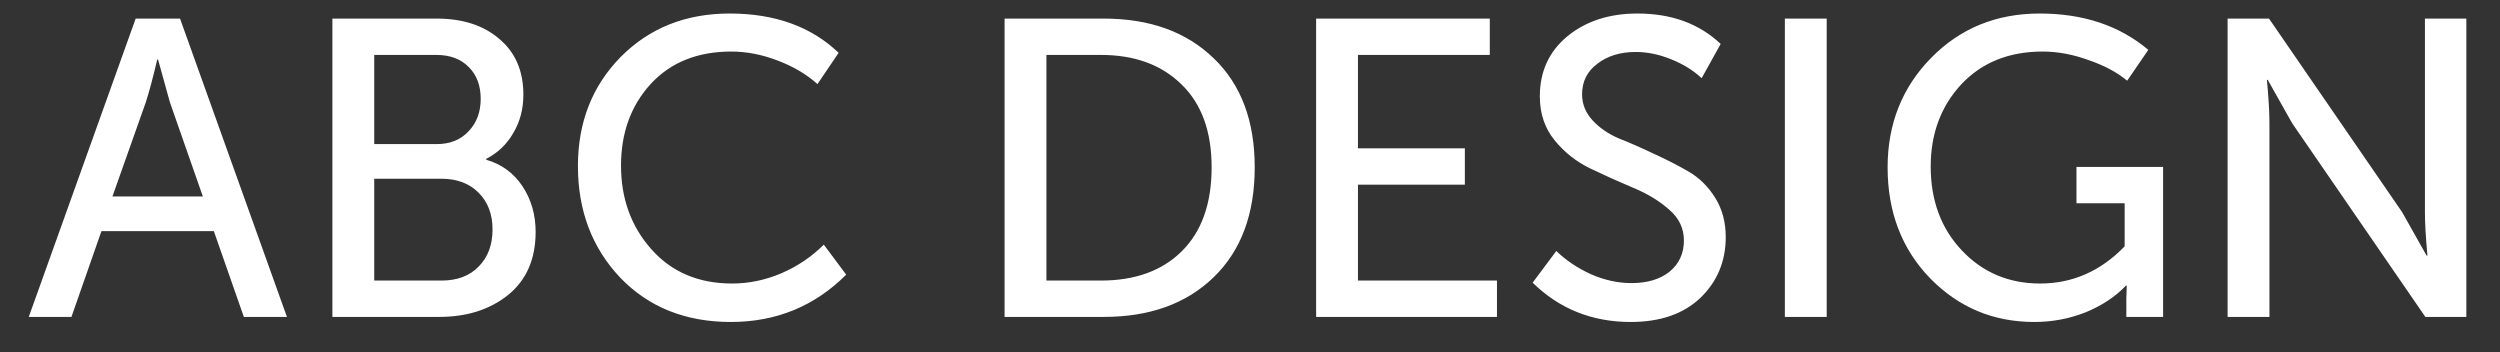 <svg width="71" height="10" viewBox="0 0 71 10" fill="none" xmlns="http://www.w3.org/2000/svg">
<rect x="0" y="0" width="71" height="10" fill="#333333" stroke="none"/>
<path d="M0.817 9L3.853 0.528H5.113L8.149 9H6.925L6.073 6.564H2.881L2.029 9H0.817ZM3.193 5.58H5.761L4.825 2.904L4.489 1.692H4.465C4.345 2.204 4.237 2.608 4.141 2.904L3.193 5.58ZM9.44 9V0.528H12.404C13.14 0.528 13.732 0.72 14.18 1.104C14.636 1.488 14.864 2.016 14.864 2.688C14.864 3.096 14.768 3.46 14.576 3.78C14.392 4.1 14.136 4.344 13.808 4.512V4.536C14.248 4.664 14.592 4.916 14.84 5.292C15.088 5.668 15.212 6.1 15.212 6.588C15.212 7.356 14.952 7.952 14.432 8.376C13.912 8.792 13.26 9 12.476 9H9.44ZM10.628 4.092H12.404C12.78 4.092 13.08 3.972 13.304 3.732C13.536 3.492 13.652 3.184 13.652 2.808C13.652 2.432 13.54 2.132 13.316 1.908C13.092 1.676 12.784 1.56 12.392 1.56H10.628V4.092ZM10.628 7.968H12.536C12.984 7.968 13.336 7.836 13.592 7.572C13.856 7.308 13.988 6.956 13.988 6.516C13.988 6.084 13.856 5.736 13.592 5.472C13.328 5.208 12.976 5.076 12.536 5.076H10.628V7.968ZM16.413 4.716C16.413 3.476 16.817 2.444 17.625 1.62C18.441 0.796 19.473 0.384 20.721 0.384C22.009 0.384 23.041 0.756 23.817 1.5L23.216 2.388C22.904 2.108 22.524 1.884 22.076 1.716C21.637 1.548 21.201 1.464 20.768 1.464C19.808 1.464 19.044 1.772 18.477 2.388C17.916 3.004 17.637 3.776 17.637 4.704C17.637 5.64 17.924 6.432 18.5 7.08C19.076 7.728 19.84 8.052 20.793 8.052C21.265 8.052 21.729 7.956 22.184 7.764C22.648 7.564 23.052 7.292 23.396 6.948L24.032 7.8C23.137 8.696 22.044 9.144 20.756 9.144C19.468 9.144 18.421 8.724 17.613 7.884C16.812 7.036 16.413 5.98 16.413 4.716ZM28.53 9V0.528H31.35C32.654 0.528 33.694 0.904 34.47 1.656C35.246 2.4 35.634 3.432 35.634 4.752C35.634 6.08 35.246 7.12 34.47 7.872C33.694 8.624 32.654 9 31.35 9H28.53ZM29.718 7.968H31.266C32.234 7.968 32.998 7.692 33.558 7.14C34.126 6.58 34.41 5.784 34.41 4.752C34.41 3.736 34.126 2.952 33.558 2.4C32.99 1.84 32.226 1.56 31.266 1.56H29.718V7.968ZM37.378 9V0.528H42.31V1.56H38.566V4.212H41.602V5.244H38.566V7.968H42.514V9H37.378ZM43.527 8.028L44.199 7.128C44.471 7.392 44.799 7.612 45.183 7.788C45.567 7.956 45.951 8.04 46.335 8.04C46.783 8.04 47.143 7.932 47.415 7.716C47.687 7.492 47.823 7.196 47.823 6.828C47.823 6.484 47.683 6.192 47.403 5.952C47.123 5.704 46.779 5.496 46.371 5.328C45.971 5.16 45.571 4.98 45.171 4.788C44.771 4.596 44.431 4.328 44.151 3.984C43.871 3.64 43.731 3.224 43.731 2.736C43.731 2.032 43.991 1.464 44.511 1.032C45.039 0.6 45.703 0.384 46.503 0.384C47.471 0.384 48.259 0.672 48.867 1.248L48.327 2.22C48.087 1.996 47.795 1.816 47.451 1.68C47.115 1.544 46.783 1.476 46.455 1.476C46.015 1.476 45.651 1.588 45.363 1.812C45.075 2.028 44.931 2.316 44.931 2.676C44.931 2.956 45.031 3.204 45.231 3.42C45.431 3.636 45.683 3.808 45.987 3.936C46.291 4.056 46.619 4.2 46.971 4.368C47.323 4.528 47.651 4.696 47.955 4.872C48.259 5.048 48.511 5.296 48.711 5.616C48.911 5.936 49.011 6.308 49.011 6.732C49.011 7.42 48.771 7.996 48.291 8.46C47.811 8.916 47.151 9.144 46.311 9.144C45.215 9.144 44.287 8.772 43.527 8.028ZM50.69 9V0.528H51.878V9H50.69ZM53.608 4.752C53.608 3.52 54.02 2.484 54.844 1.644C55.668 0.804 56.696 0.384 57.928 0.384C59.168 0.384 60.196 0.728 61.012 1.416L60.412 2.292C60.124 2.052 59.756 1.856 59.308 1.704C58.868 1.544 58.436 1.464 58.012 1.464C57.052 1.464 56.28 1.776 55.696 2.4C55.12 3.024 54.832 3.8 54.832 4.728C54.832 5.696 55.128 6.492 55.72 7.116C56.312 7.74 57.052 8.052 57.94 8.052C58.86 8.052 59.66 7.7 60.34 6.996V5.772H58.972V4.74H61.432V9H60.388V8.472L60.4 8.112H60.376C60.08 8.424 59.7 8.676 59.236 8.868C58.772 9.052 58.284 9.144 57.772 9.144C56.612 9.144 55.628 8.732 54.82 7.908C54.012 7.076 53.608 6.024 53.608 4.752ZM63.264 9V0.528H64.44L68.22 6.024L68.916 7.26H68.94C68.892 6.756 68.868 6.344 68.868 6.024V0.528H70.044V9H68.88L65.1 3.504L64.404 2.268H64.38C64.428 2.772 64.452 3.184 64.452 3.504V9H63.264Z" fill="white"/>
</svg>
